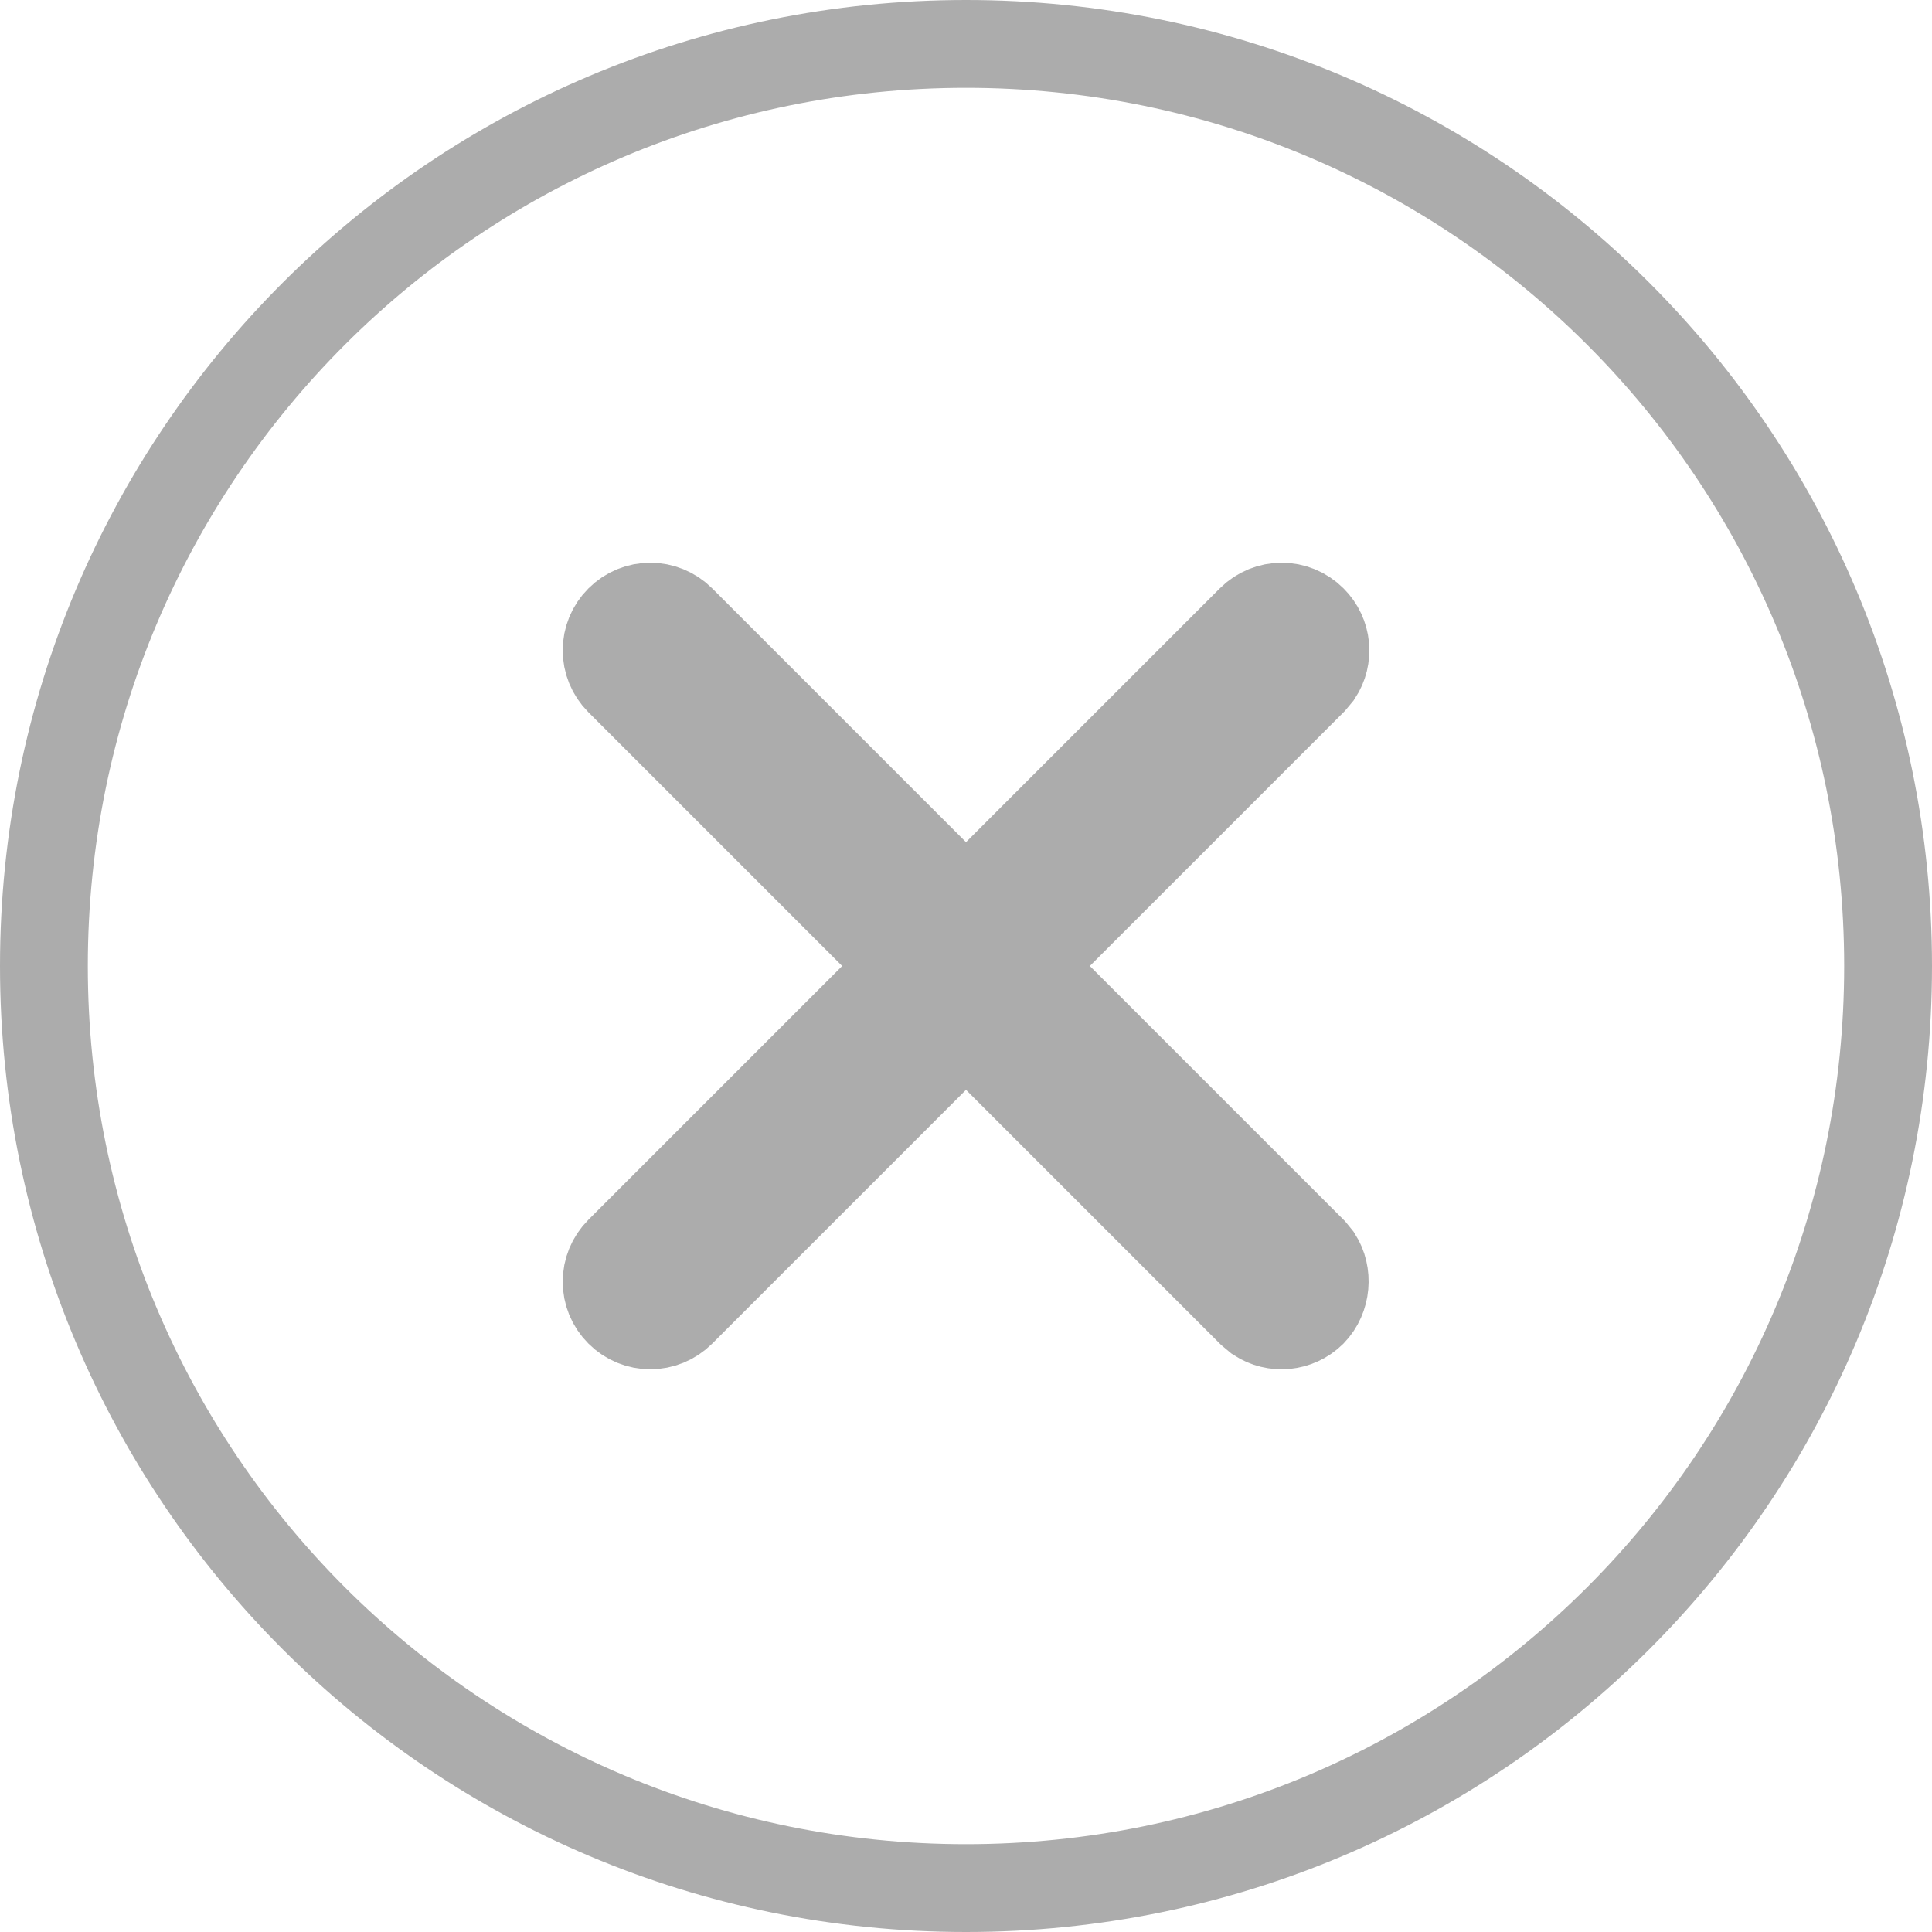 <?xml version="1.0" encoding="UTF-8"?> <svg xmlns="http://www.w3.org/2000/svg" width="22" height="22" viewBox="0 0 22 22" fill="none"><path d="M11 0.5C16.806 0.5 21.5 5.194 21.5 11C21.5 16.806 16.806 21.5 11 21.5C5.194 21.5 0.5 16.806 0.5 11C0.5 5.194 5.194 0.5 11 0.5ZM14.946 7.054C14.752 6.859 14.438 6.859 14.243 7.054L11 10.297L7.757 7.054C7.562 6.859 7.248 6.859 7.054 7.054C6.859 7.248 6.859 7.562 7.054 7.757L10.297 11L7.054 14.243C6.859 14.438 6.859 14.752 7.054 14.946C7.248 15.141 7.562 15.141 7.757 14.946L11 11.703L14.243 14.946L14.321 15.011C14.514 15.138 14.773 15.116 14.943 14.948C15.11 14.775 15.127 14.505 15.007 14.318L14.946 14.243L11.703 11L14.946 7.757L15.011 7.679C15.139 7.486 15.117 7.224 14.946 7.054Z" stroke="#ACACAC" stroke-linecap="square"></path></svg> 